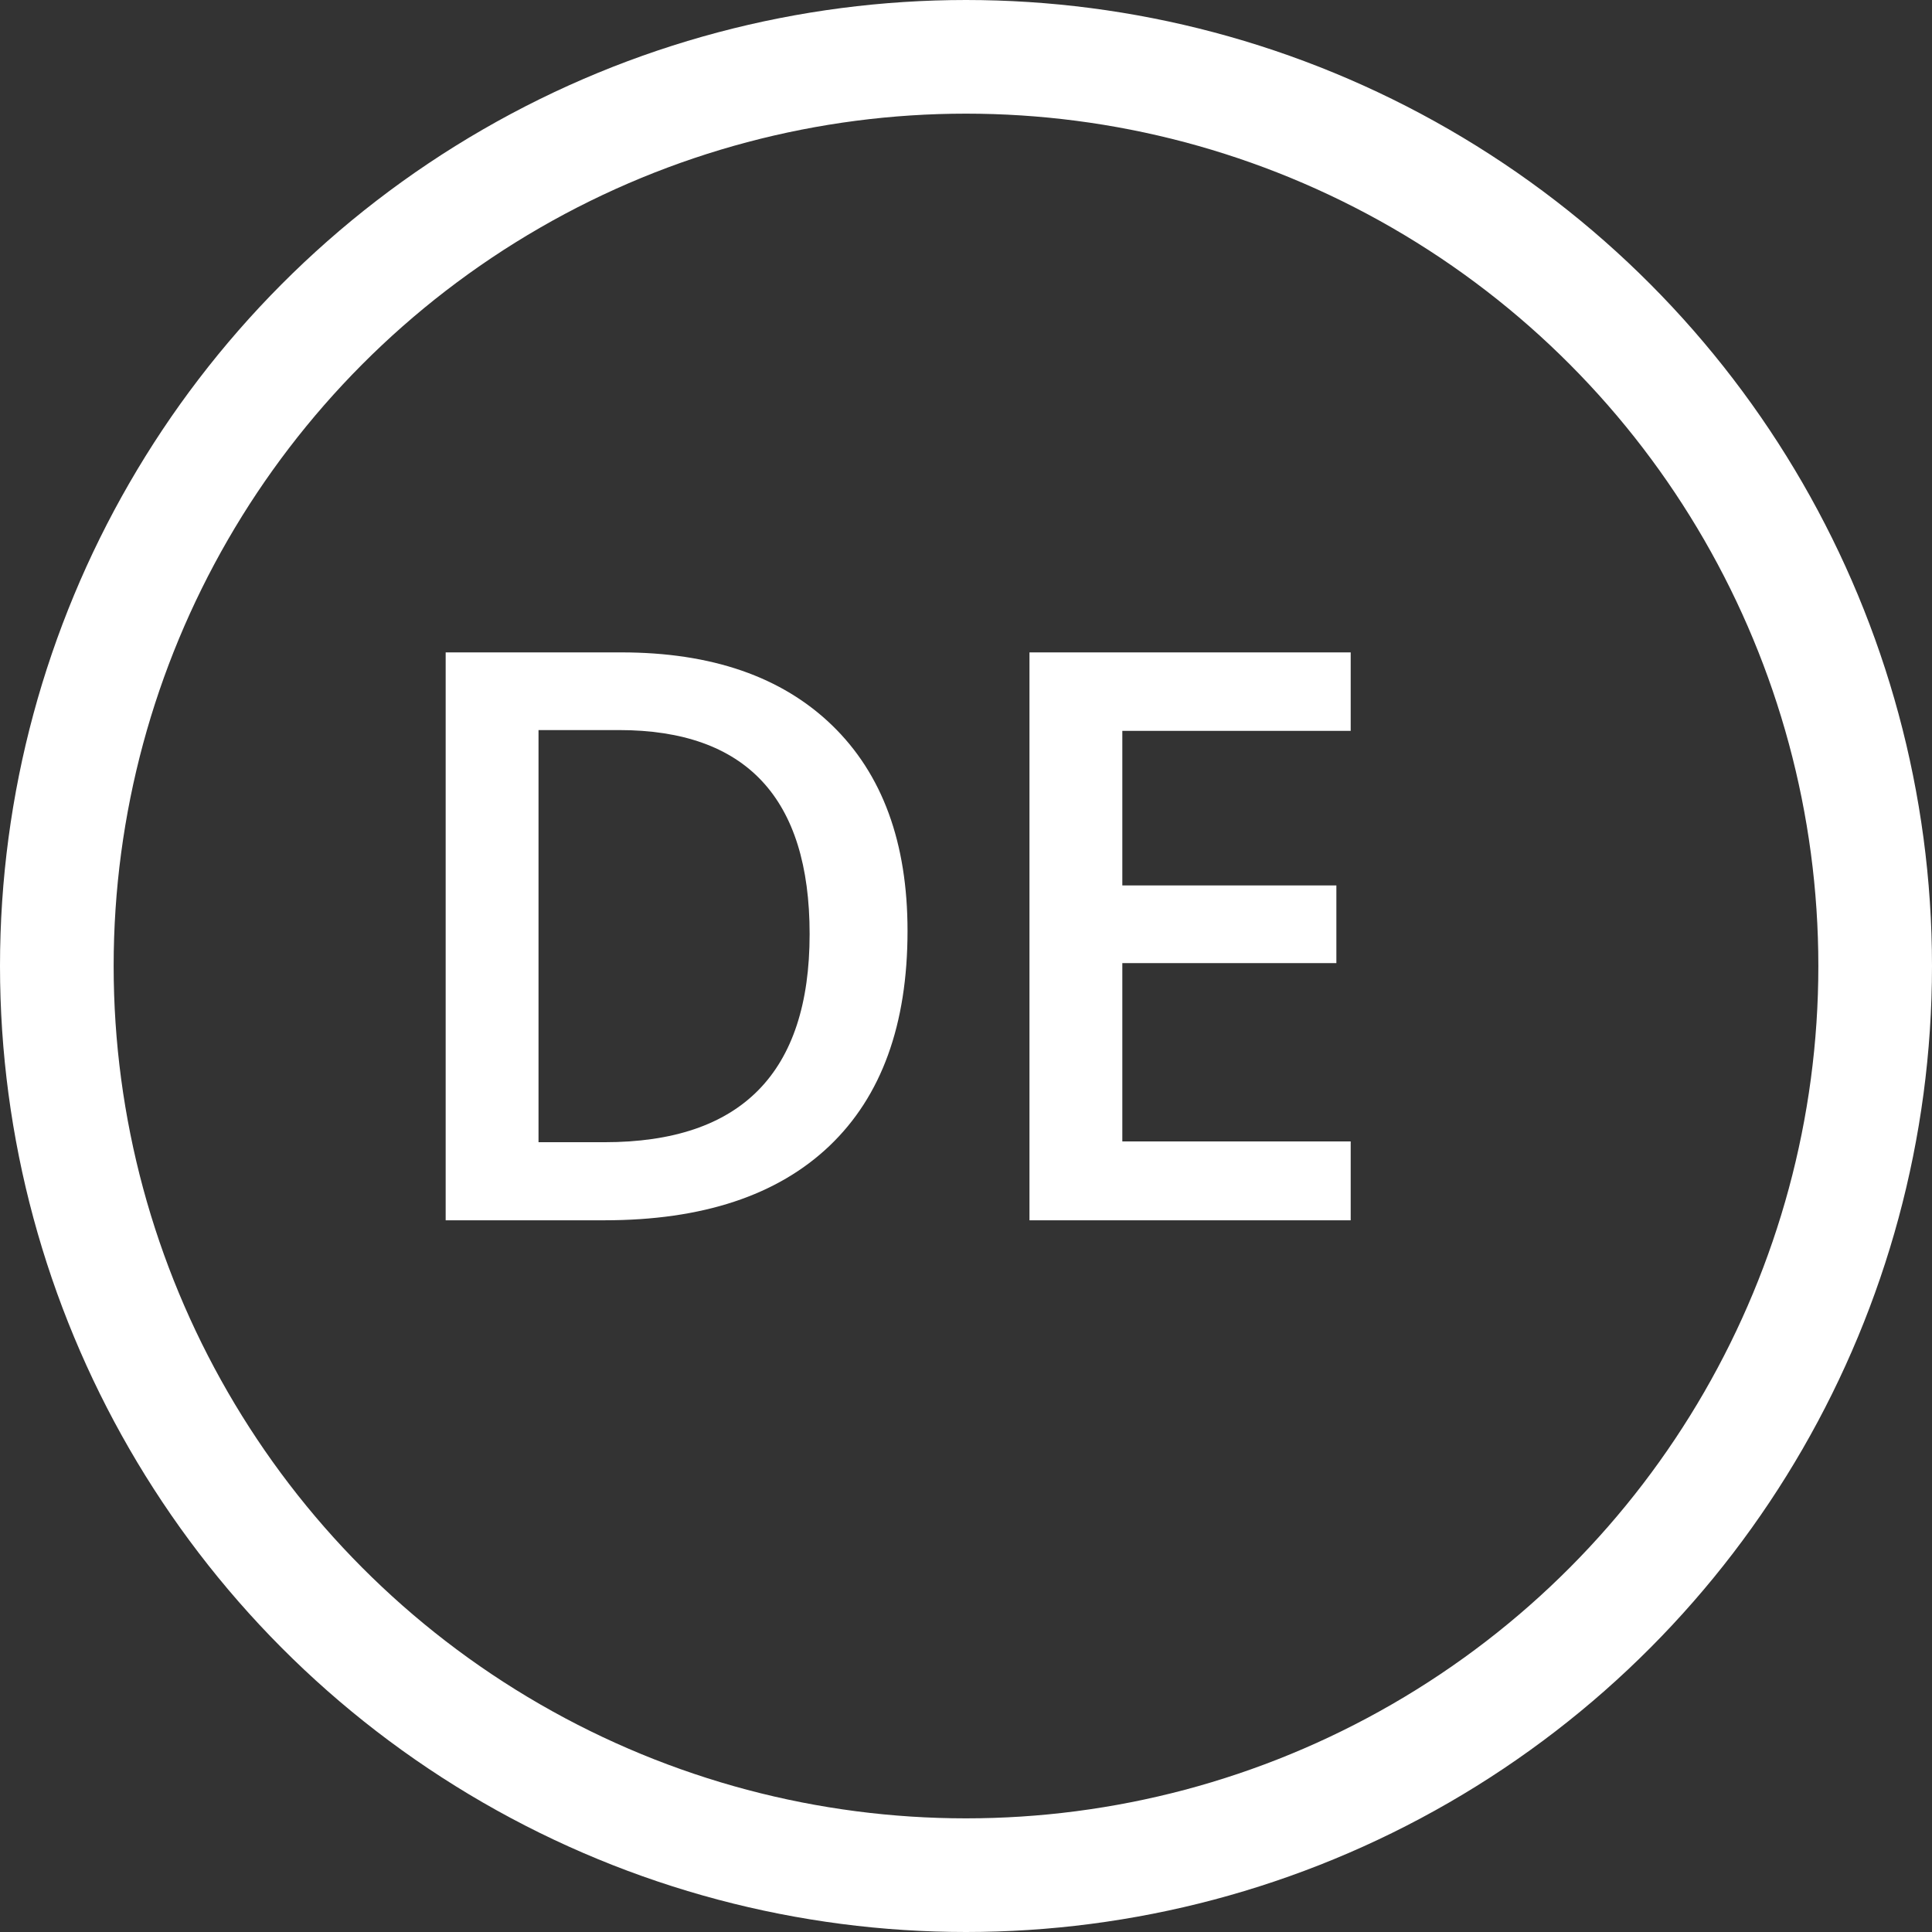 <svg xmlns="http://www.w3.org/2000/svg" xmlns:xlink="http://www.w3.org/1999/xlink" preserveAspectRatio="xMidYMid" width="34" height="34" viewBox="0 0 34 34">
  <rect x="0" y="0" width="34" height="34" fill="#333333" stroke="none"/>
  <defs>
    <style>

      .cls-3 {
        stroke: #ffffff;
        stroke-width: 2px;
        fill: none;
      }

      .cls-4 {
        fill: #ffffff;
      }
    </style>
  </defs>
  <g id="de">
    <circle id="circle-1" class="cls-3" cx="17" cy="17" r="16"/>
    <path d="M23.770,20.087 C23.770,20.087 23.770,21.475 23.770,21.475 C23.770,21.475 18.117,21.475 18.117,21.475 C18.117,21.475 18.117,11.481 18.117,11.481 C18.117,11.481 23.770,11.481 23.770,11.481 C23.770,11.481 23.770,12.862 23.770,12.862 C23.770,12.862 19.751,12.862 19.751,12.862 C19.751,12.862 19.751,15.582 19.751,15.582 C19.751,15.582 23.518,15.582 23.518,15.582 C23.518,15.582 23.518,16.949 23.518,16.949 C23.518,16.949 19.751,16.949 19.751,16.949 C19.751,16.949 19.751,20.087 19.751,20.087 C19.751,20.087 23.770,20.087 23.770,20.087 ZM10.639,21.475 C10.639,21.475 7.843,21.475 7.843,21.475 C7.843,21.475 7.843,11.481 7.843,11.481 C7.843,11.481 10.933,11.481 10.933,11.481 C12.523,11.481 13.760,11.909 14.645,12.766 C15.529,13.623 15.971,14.828 15.971,16.382 C15.971,18.032 15.513,19.293 14.597,20.166 C13.681,21.038 12.361,21.475 10.639,21.475 ZM10.892,12.848 C10.892,12.848 9.477,12.848 9.477,12.848 C9.477,12.848 9.477,20.101 9.477,20.101 C9.477,20.101 10.639,20.101 10.639,20.101 C13.045,20.101 14.248,18.880 14.248,16.437 C14.248,14.044 13.129,12.848 10.892,12.848 Z" id="path-1" class="cls-4" fill-rule="evenodd"/>
  </g>
</svg>

